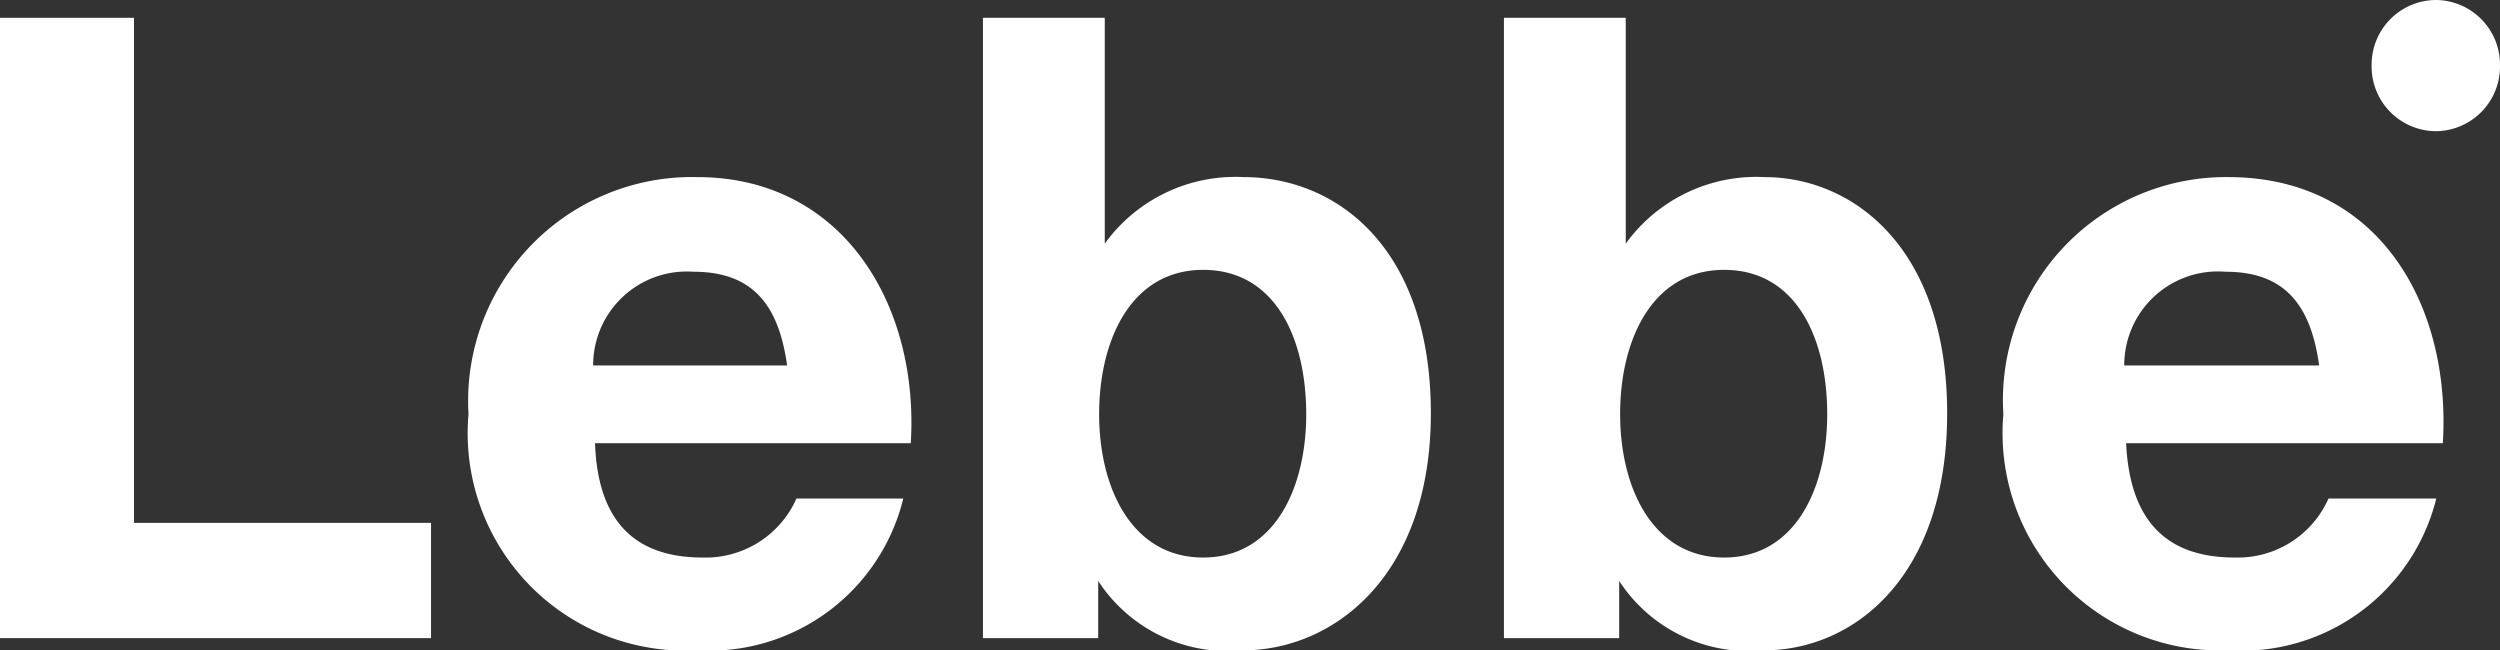 <svg xmlns="http://www.w3.org/2000/svg" viewBox="0 0 26.68 6.94"><rect x="0" y="0" width="26.68" height="6.94" fill="#333333" stroke="none"/><defs><style>.cls-1{fill:#fff;}</style></defs><g id="Camada_2" data-name="Camada 2"><g id="Layer_1" data-name="Layer 1"><polygon class="cls-1" points="0 6.81 4.6 6.81 4.6 5.58 1.43 5.58 1.43 0.19 0 0.19 0 6.81"/><path class="cls-1" d="M9.72,4.73C9.81,3.26,9,1.89,7.44,1.89A2.39,2.39,0,0,0,5,4.42,2.32,2.32,0,0,0,7.44,6.94a2.13,2.13,0,0,0,2.2-1.62H8.5a1.06,1.06,0,0,1-1,.63c-.72,0-1.12-.38-1.15-1.22ZM6.33,3.9a1,1,0,0,1,1.07-1c.63,0,.91.35,1,1Z"/><path class="cls-1" d="M10.49,6.81h1.23V6.2h0a1.65,1.65,0,0,0,1.55.74c.94,0,2-.77,2-2.53s-1-2.52-2-2.52a1.72,1.72,0,0,0-1.48.71h0V.19H10.49Zm3.45-2.39c0,.79-.34,1.53-1.1,1.53s-1.11-.74-1.11-1.53.34-1.54,1.11-1.54,1.1.73,1.1,1.54"/><path class="cls-1" d="M16.05,6.81h1.23V6.2h0a1.65,1.65,0,0,0,1.55.74c.94,0,1.95-.77,1.95-2.53s-1-2.52-1.95-2.52a1.72,1.72,0,0,0-1.48.71h0V.19H16.05ZM19.5,4.42c0,.79-.34,1.53-1.1,1.53s-1.11-.74-1.11-1.53.34-1.54,1.11-1.54,1.1.73,1.1,1.54"/><path class="cls-1" d="M26.07,4.73c.09-1.47-.68-2.84-2.29-2.84a2.38,2.38,0,0,0-2.4,2.53,2.32,2.32,0,0,0,2.4,2.52A2.14,2.14,0,0,0,26,5.32H24.85a1.06,1.06,0,0,1-1,.63c-.72,0-1.12-.38-1.16-1.22Zm-3.4-.83a1,1,0,0,1,1.08-1c.63,0,.91.35,1,1Z"/><path class="cls-1" d="M26,0a.69.69,0,0,1,.68.7.69.69,0,0,1-.68.7.69.69,0,0,1-.69-.7A.69.69,0,0,1,26,0"/></g></g></svg>